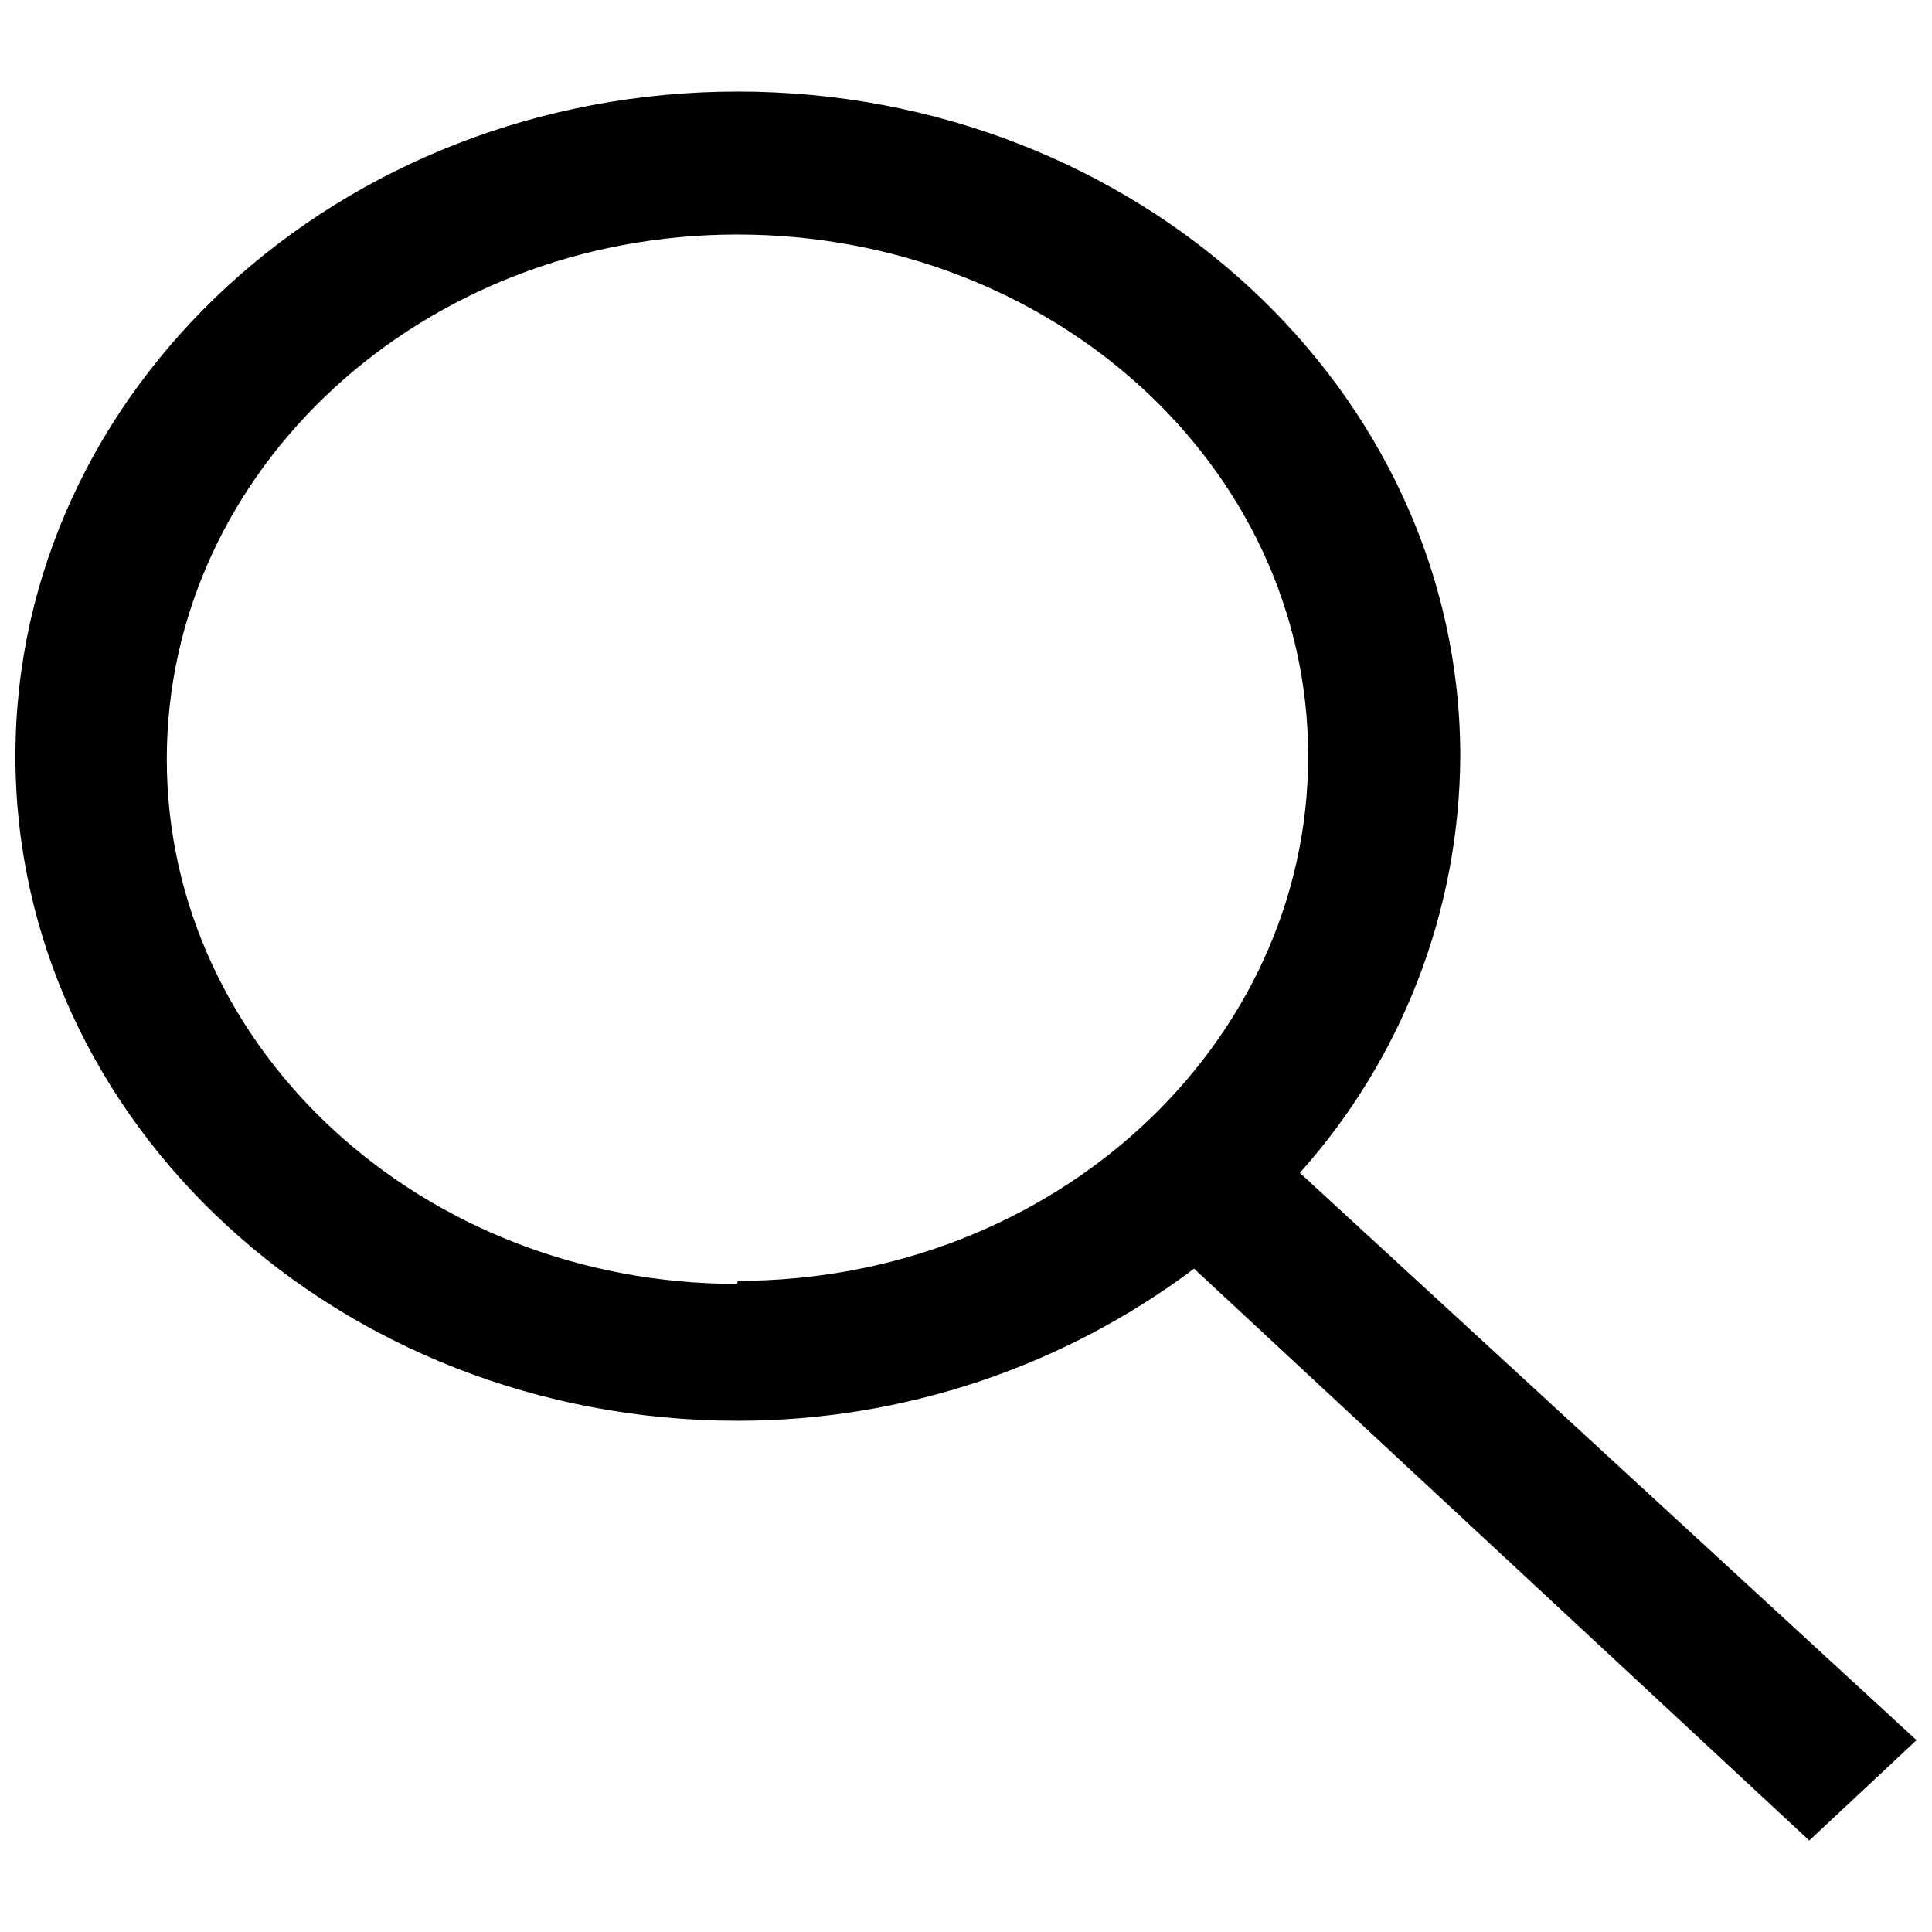 <?xml version="1.0" encoding="UTF-8"?>
<!-- Uploaded to: SVG Repo, www.svgrepo.com, Generator: SVG Repo Mixer Tools -->
<svg width="800px" height="800px" version="1.1" viewBox="144 144 512 512" xmlns="http://www.w3.org/2000/svg">
 <defs>
  <clipPath id="a">
   <path d="m148.09 168h503.81v464h-503.81z"/>
  </clipPath>
 </defs>
 <g clip-path="url(#a)">
  <path d="m651.9 605.16-163.43-150.34c27.199-30.371 42.328-69.66 42.516-110.43 0-97.137-85.848-176.13-191.45-176.13-105.6 0-191.45 78.996-191.45 176.13 0 97.133 85.848 176.13 191.45 176.13 43.605 0 86.031-14.141 120.91-40.305l163.03 151.54zm-312.56-120.91c-83.43 0-151.14-62.277-151.14-139.05 0-76.781 67.711-139.05 151.14-139.05 83.43-0.004 151.34 61.461 151.34 138.24s-67.707 139.05-151.14 139.05z"/>
 </g>
</svg>